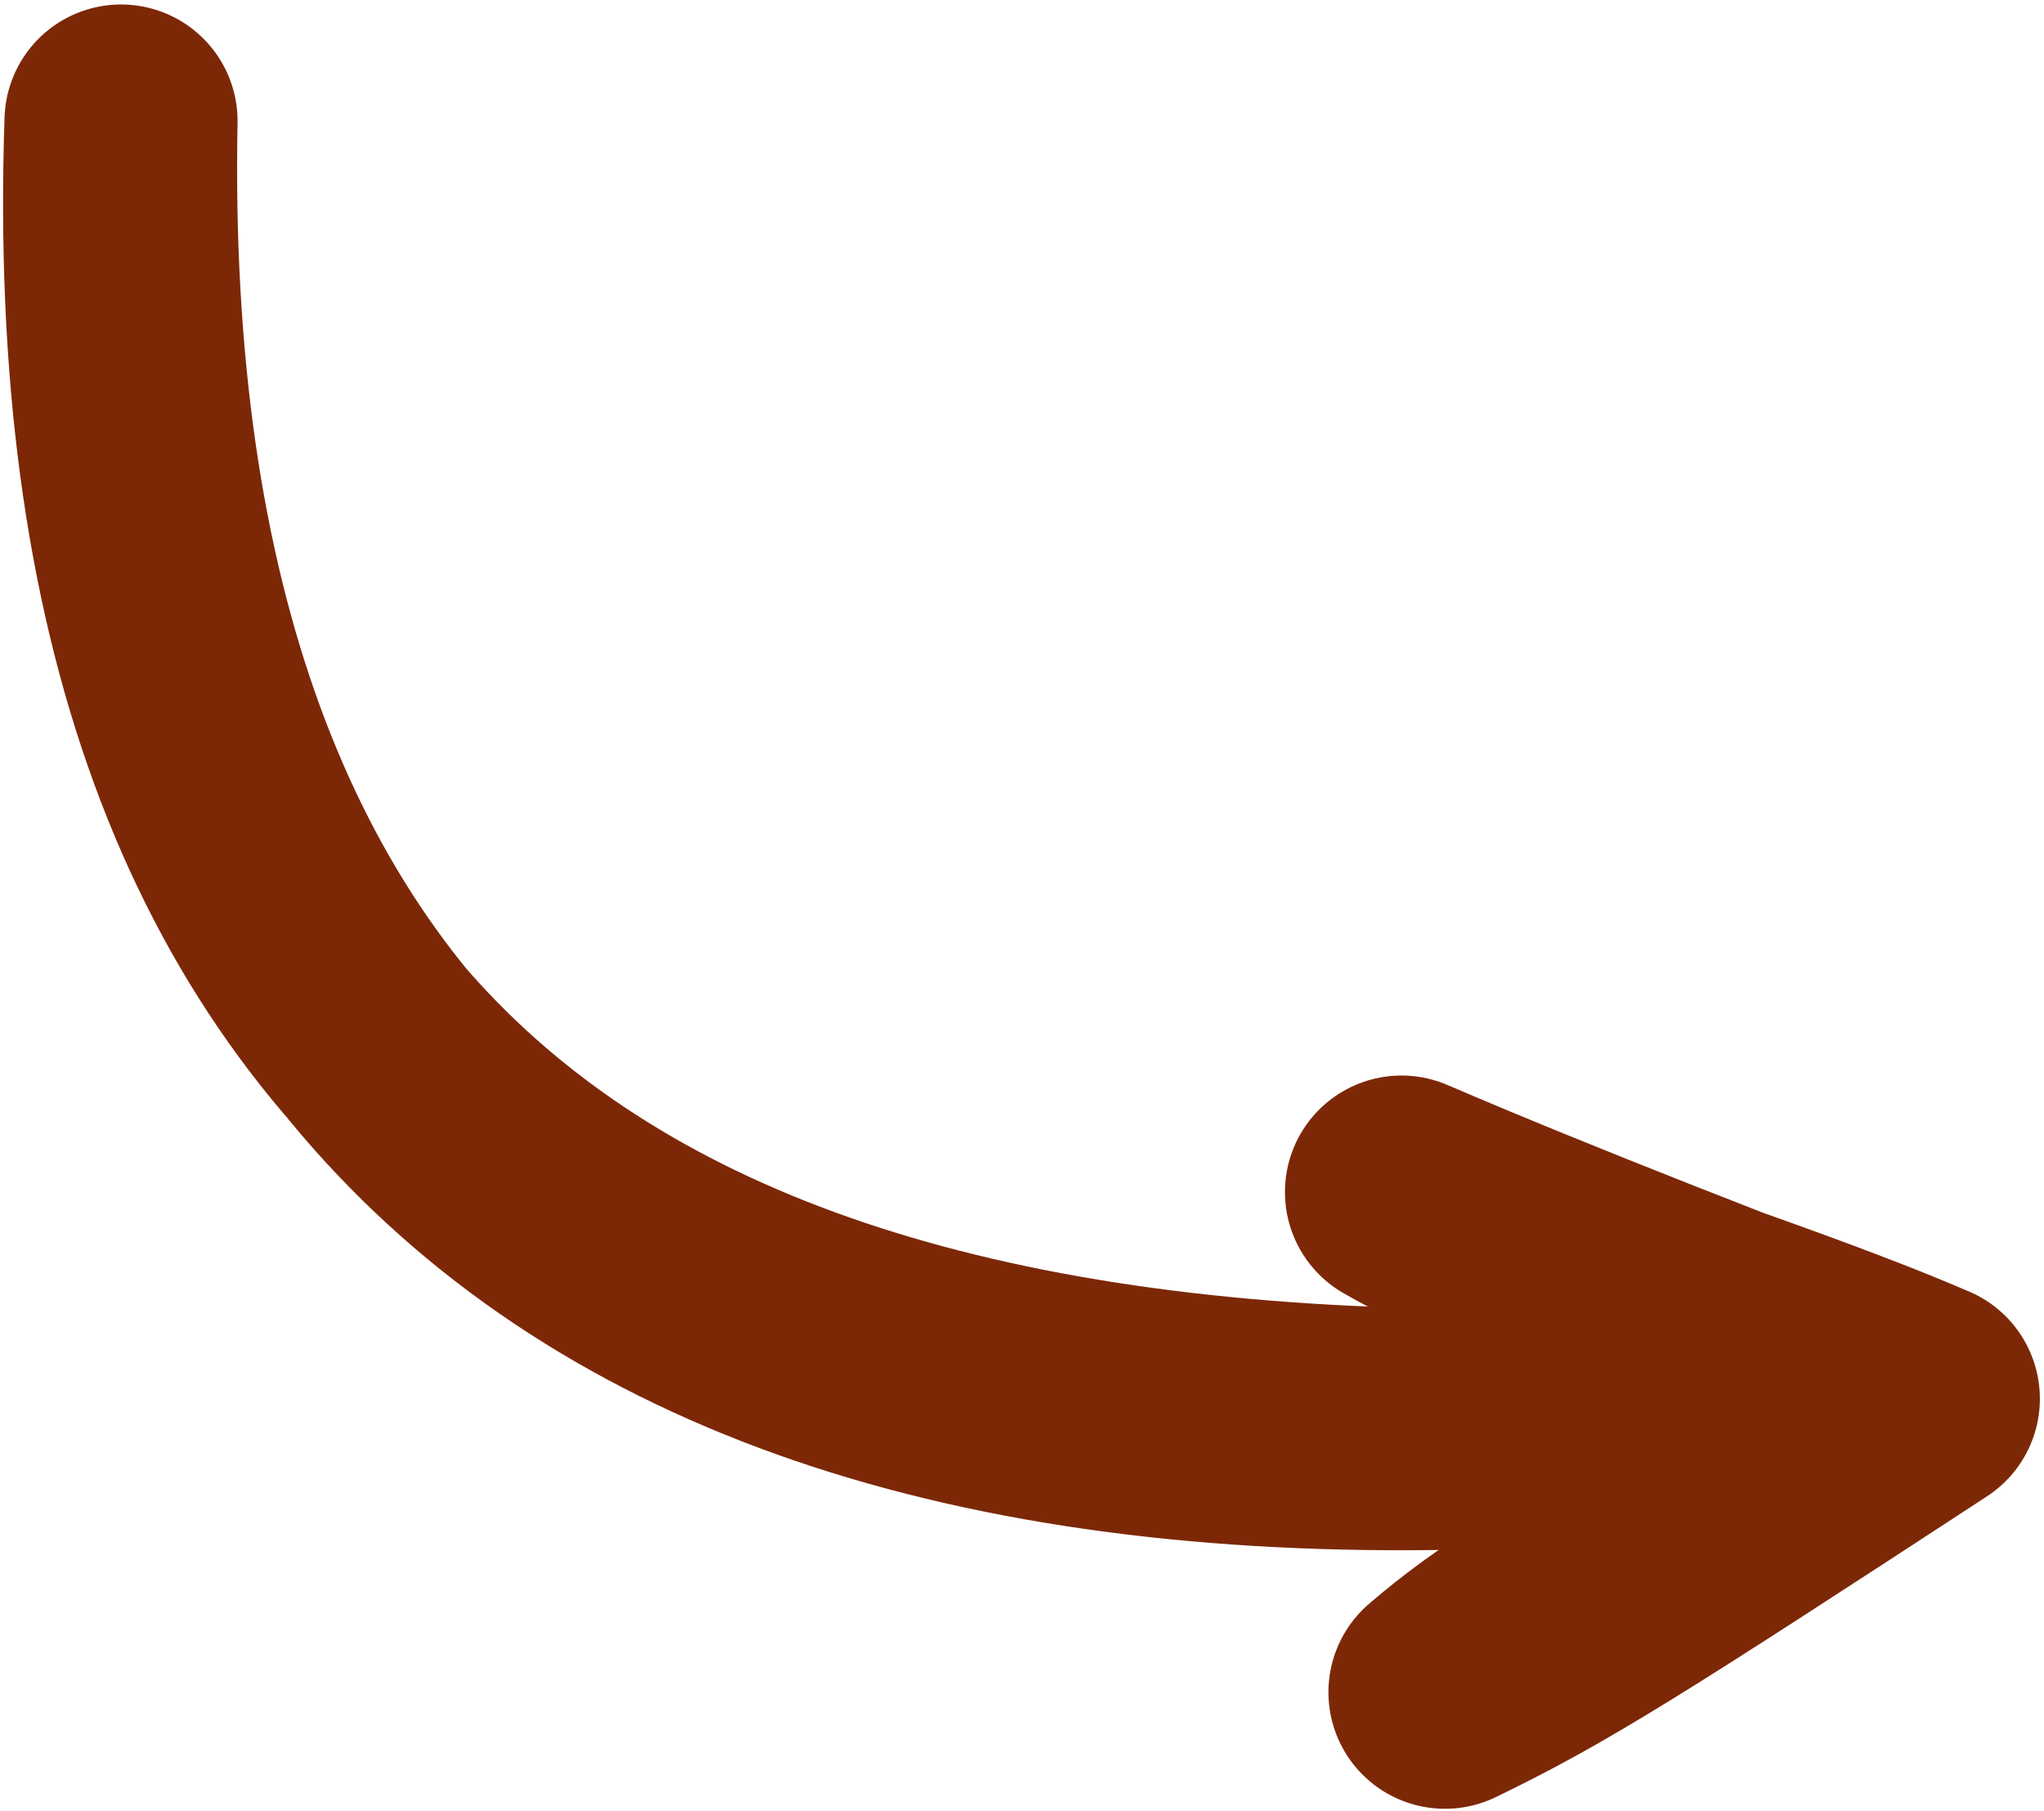 <?xml version="1.0" encoding="UTF-8"?>
<!-- Do not edit this file with editors other than draw.io -->
<!DOCTYPE svg PUBLIC "-//W3C//DTD SVG 1.1//EN" "http://www.w3.org/Graphics/SVG/1.1/DTD/svg11.dtd">
<svg xmlns="http://www.w3.org/2000/svg" style="background: transparent; background-color: transparent; color-scheme: light dark;" xmlns:xlink="http://www.w3.org/1999/xlink" version="1.1" width="228px" height="202px" viewBox="-0.5 -0.5 228 202" content="&lt;mxfile host=&quot;app.diagrams.net&quot; agent=&quot;Mozilla/5.0 (Macintosh; Intel Mac OS X 10_15_7) AppleWebKit/537.36 (KHTML, like Gecko) Chrome/138.0.0.0 Safari/537.36&quot; version=&quot;27.2.0&quot; scale=&quot;1&quot; border=&quot;0&quot;&gt;&#10;  &lt;diagram name=&quot;Page-1&quot; id=&quot;oL8GxfaQQ0tnRqwca8si&quot;&gt;&#10;    &lt;mxGraphModel dx=&quot;996&quot; dy=&quot;804&quot; grid=&quot;1&quot; gridSize=&quot;10&quot; guides=&quot;1&quot; tooltips=&quot;1&quot; connect=&quot;1&quot; arrows=&quot;1&quot; fold=&quot;1&quot; page=&quot;1&quot; pageScale=&quot;1&quot; pageWidth=&quot;850&quot; pageHeight=&quot;1100&quot; math=&quot;0&quot; shadow=&quot;0&quot;&gt;&#10;      &lt;root&gt;&#10;        &lt;mxCell id=&quot;0&quot; /&gt;&#10;        &lt;mxCell id=&quot;1&quot; parent=&quot;0&quot; /&gt;&#10;        &lt;mxCell id=&quot;2&quot; value=&quot;&quot; style=&quot;curved=1;endArrow=open;html=1;rounded=0;fillColor=#f0a30a;strokeColor=light-dark(#7c2807, #c17f1f);strokeWidth=26;sketch=1;curveFitting=1;jiggle=2;endSize=30;endFill=0;&quot; edge=&quot;1&quot; parent=&quot;1&quot;&gt;&#10;          &lt;mxGeometry width=&quot;50&quot; height=&quot;50&quot; relative=&quot;1&quot; as=&quot;geometry&quot;&gt;&#10;            &lt;mxPoint x=&quot;540&quot; y=&quot;600&quot; as=&quot;sourcePoint&quot; /&gt;&#10;            &lt;mxPoint x=&quot;770&quot; y=&quot;740&quot; as=&quot;targetPoint&quot; /&gt;&#10;            &lt;Array as=&quot;points&quot;&gt;&#10;              &lt;mxPoint x=&quot;540&quot; y=&quot;760&quot; /&gt;&#10;            &lt;/Array&gt;&#10;          &lt;/mxGeometry&gt;&#10;        &lt;/mxCell&gt;&#10;      &lt;/root&gt;&#10;    &lt;/mxGraphModel&gt;&#10;  &lt;/diagram&gt;&#10;&lt;/mxfile&gt;&#10;"><defs/><g><g data-cell-id="0"><g data-cell-id="1"><g data-cell-id="uKq_54kN5OiTRZfeS1_I-4"/><g data-cell-id="2ucAbIxNLLZqDd1FmFF_-1"/><g data-cell-id="2ucAbIxNLLZqDd1FmFF_-2"><g><path d="M 13 13 Q 13 173 185.08 158.04" fill="none" stroke="none" pointer-events="stroke"/><path d="M 160.68 188.26 L 214.04 155.52 L 155.83 132.47" fill="none" stroke="none" pointer-events="all"/><path d="M 13 13 C 10.96 121.22 71.08 168.34 185.08 158.04 M 13 13 C 9.32 122.16 70.47 163.52 185.08 158.04" fill="none" stroke="#7c2807" stroke-width="26" stroke-linejoin="round" stroke-linecap="round" stroke-miterlimit="10" pointer-events="stroke" style="stroke: light-dark(rgb(124, 40, 7), rgb(193, 127, 31));"/><path d="M 160.68 188.26 C 174.05 176.71 189.18 171.85 214.04 155.52 M 160.68 188.26 C 172.35 182.61 180.09 177.7 214.04 155.52 M 214.04 155.52 C 194.26 147.03 169.3 140.28 155.83 132.47 M 214.04 155.52 C 194.61 148.22 172.01 139.43 155.83 132.47" fill="none" stroke="#7c2807" stroke-width="26" stroke-linejoin="round" stroke-linecap="round" stroke-miterlimit="10" pointer-events="all" style="stroke: light-dark(rgb(124, 40, 7), rgb(193, 127, 31));"/></g></g></g></g></g></svg>